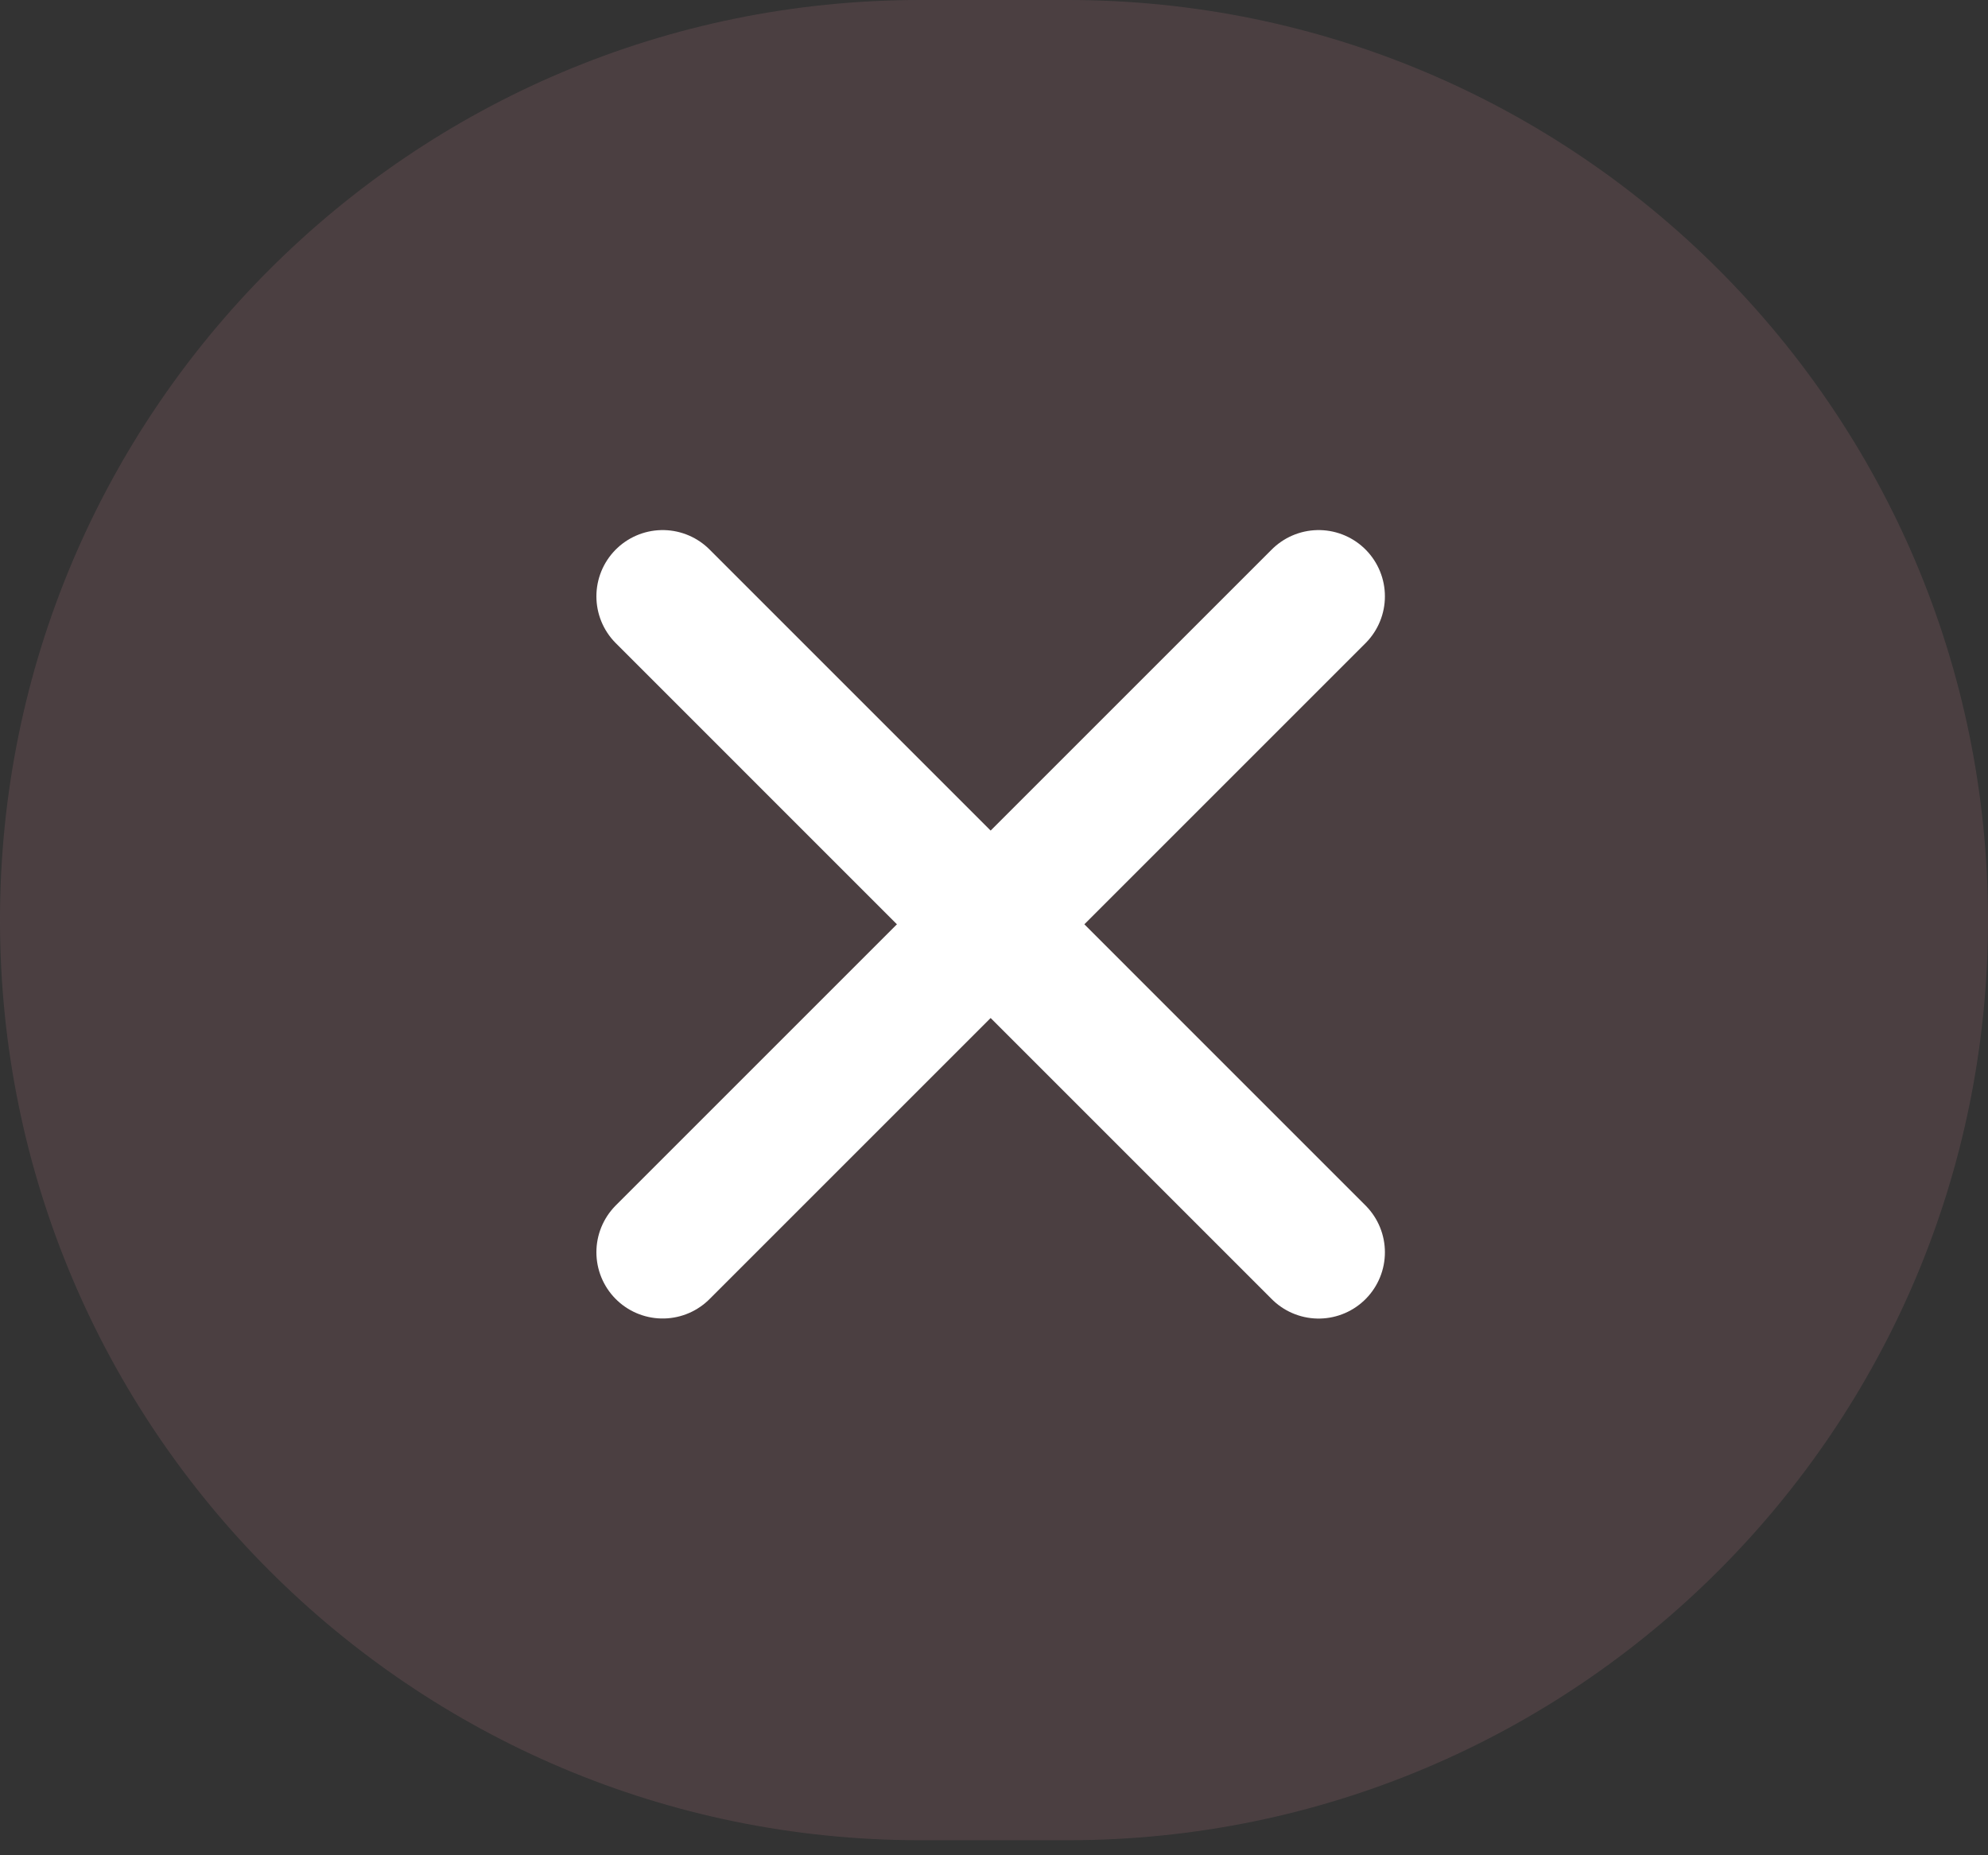 <svg width="30" height="28" viewBox="0 0 30 28" fill="none" xmlns="http://www.w3.org/2000/svg">
<rect x="0" y="0" width="30" height="28" fill="#333333" stroke="none"/>
<path d="M0 13.886C0 6.217 6.217 0 13.886 0L16.113 0C23.783 0 30 6.217 30 13.886V13.886C30 21.556 23.783 27.773 16.114 27.773H13.886C6.217 27.773 0 21.556 0 13.886V13.886Z" fill="#DA8796" fill-opacity="0.15"/>
<path d="M10 9L19.899 18.9" stroke="white" stroke-width="2" stroke-linecap="round"/>
<path d="M10 18.899L19.899 9" stroke="white" stroke-width="2" stroke-linecap="round"/>
</svg>

